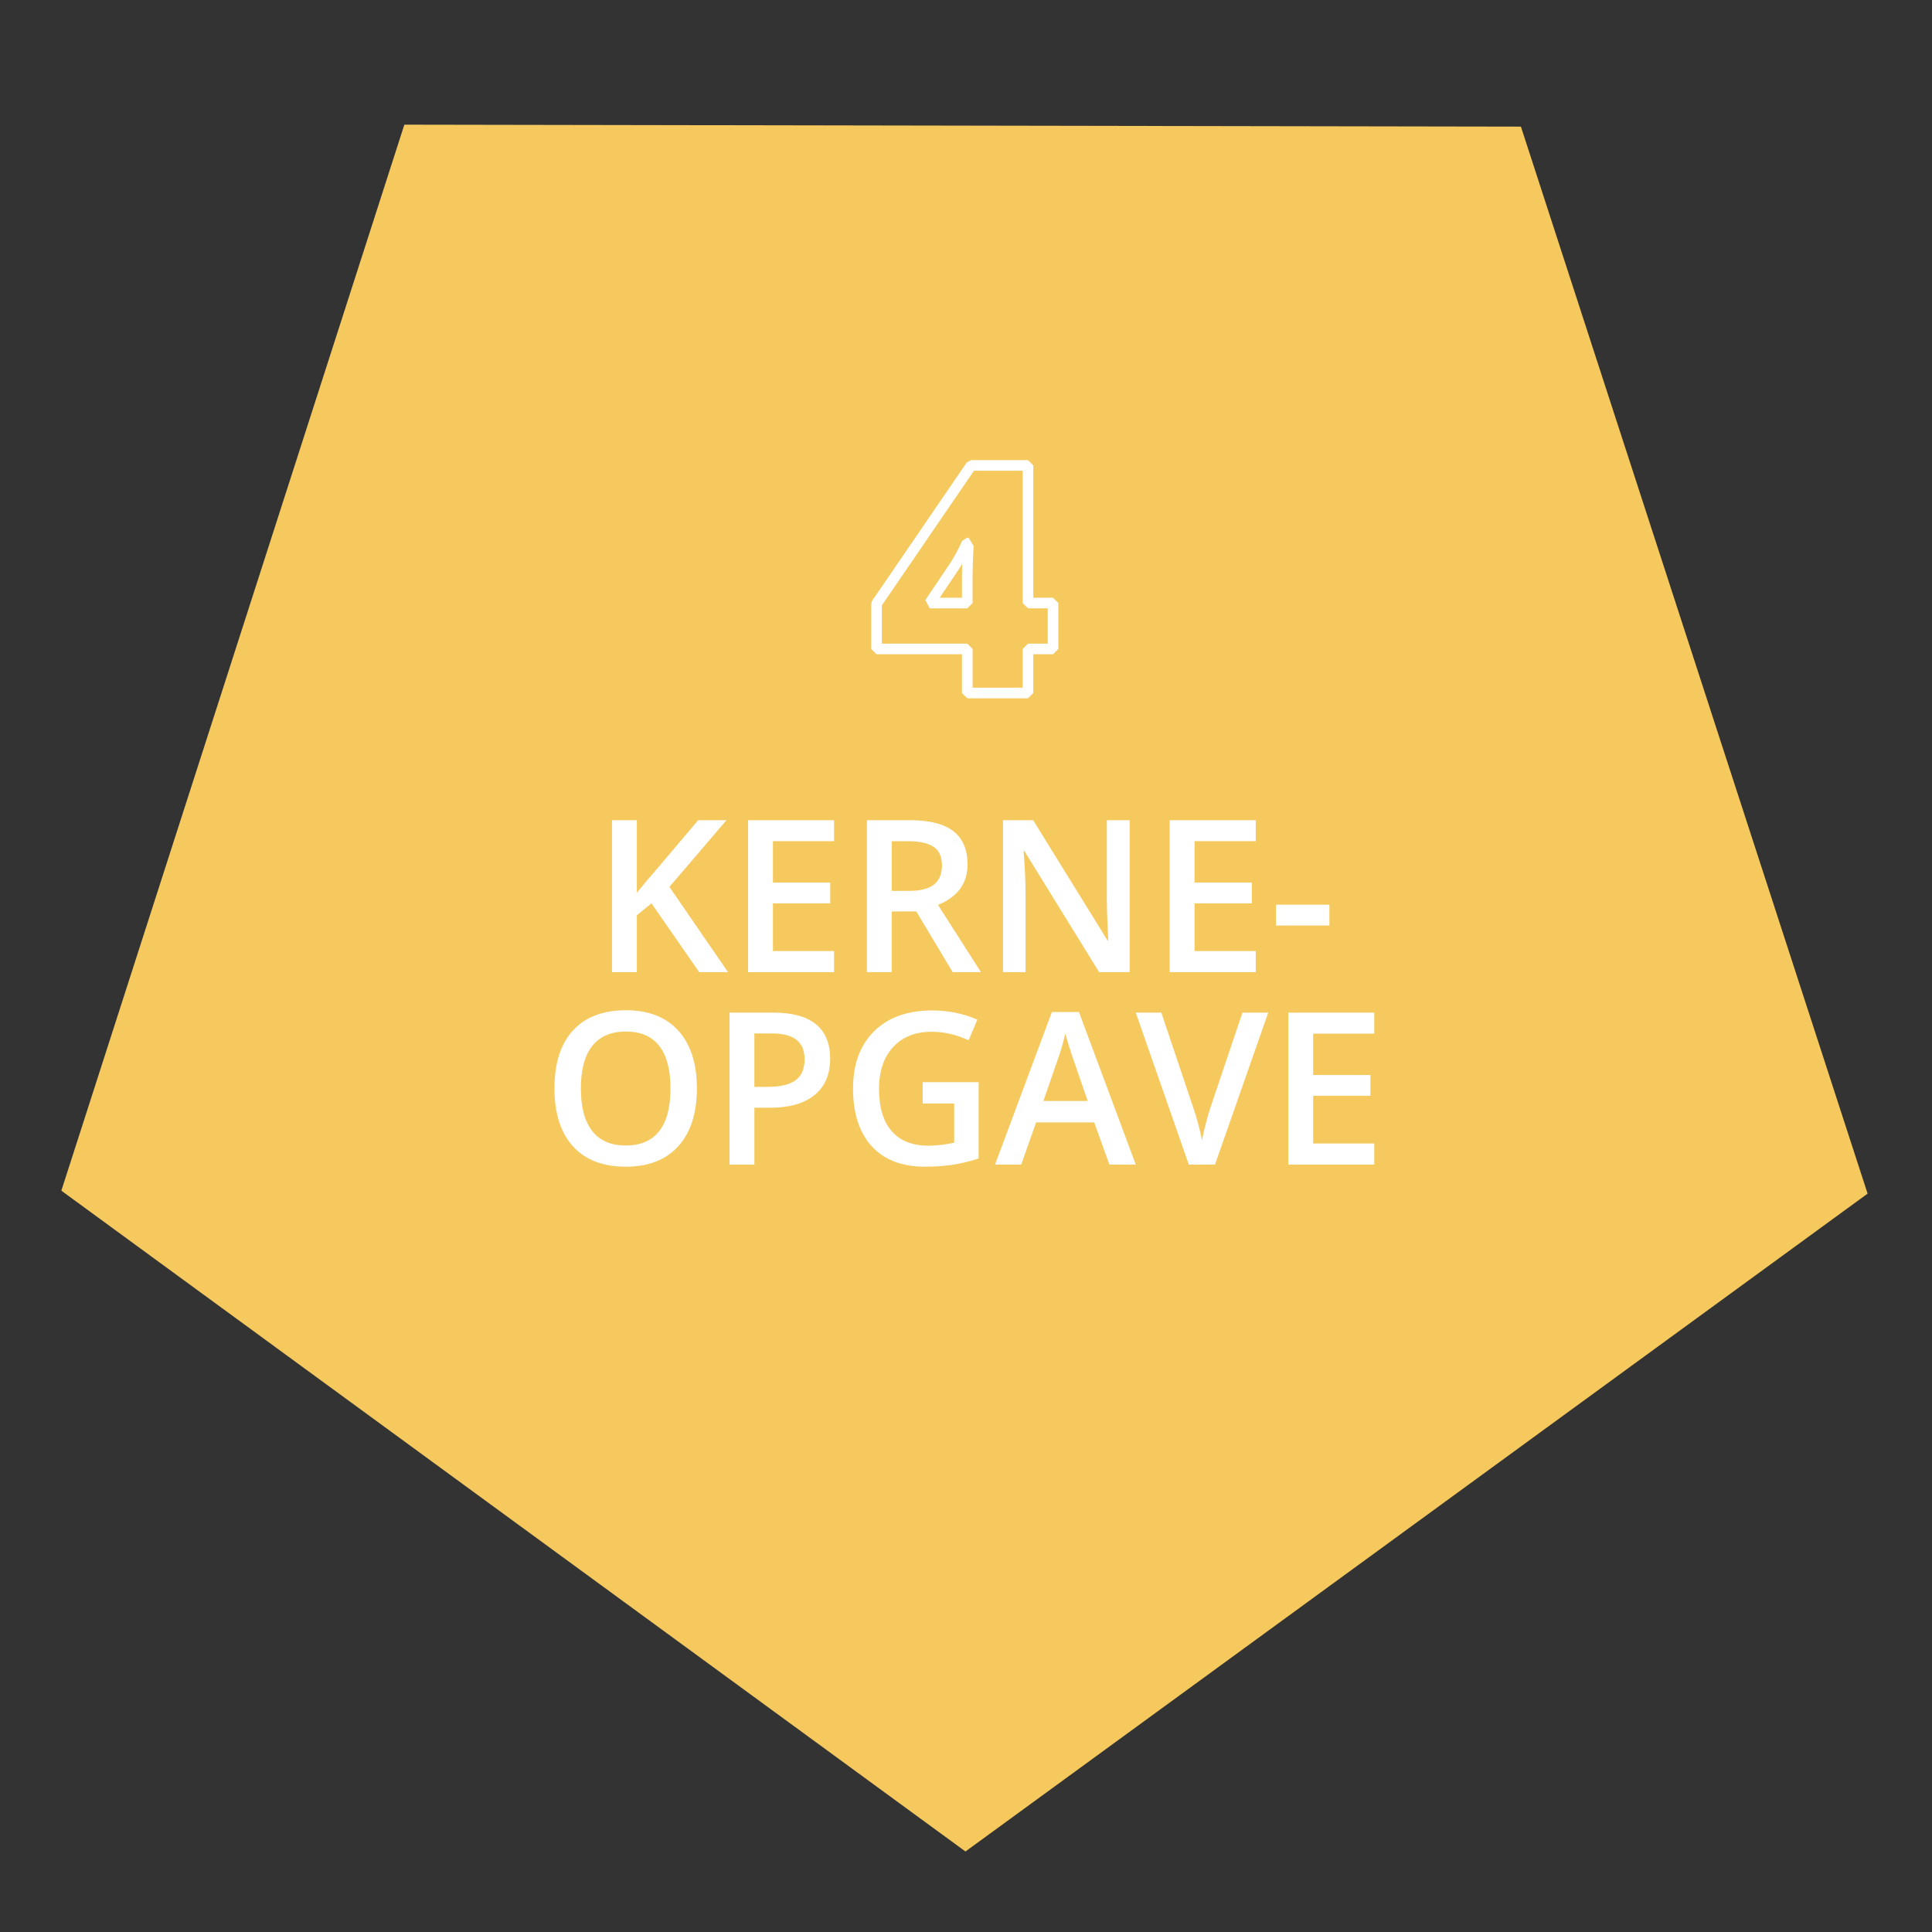 <?xml version="1.0" encoding="utf-8"?>
<!-- Generator: Adobe Illustrator 16.0.0, SVG Export Plug-In . SVG Version: 6.00 Build 0)  -->
<!DOCTYPE svg PUBLIC "-//W3C//DTD SVG 1.1//EN" "http://www.w3.org/Graphics/SVG/1.1/DTD/svg11.dtd">
<svg version="1.1" id="Layer_1" xmlns:x="http://ns.adobe.com/Extensibility/1.0/" xmlns:i="http://ns.adobe.com/AdobeIllustrator/10.0/" xmlns:graph="http://ns.adobe.com/Graphs/1.0/"
	 xmlns="http://www.w3.org/2000/svg" xmlns:xlink="http://www.w3.org/1999/xlink" x="0px" y="0px" width="120px" height="120px"
	 viewBox="0 0 120 120" enable-background="new 0 0 120 120" xml:space="preserve">
<rect x="0" y="0" width="120" height="120" fill="#333333" stroke="none"/>
<polygon fill="#F5C95E" points="7.916,72.621 59.969,110.666 111.887,72.806 91.922,11.36 27.664,11.248 "/>
<g>
	<defs>
		<rect id="SVGID_1_" x="3.811" y="7.743" width="112.189" height="107.257"/>
	</defs>
	<clipPath id="SVGID_2_">
		<use xlink:href="#SVGID_1_"  overflow="visible"/>
	</clipPath>
	<polygon clip-path="url(#SVGID_2_)" fill="none" stroke="#F5C95E" stroke-width="7" points="7.916,72.621 59.969,110.666 
		111.887,72.806 91.922,11.36 27.664,11.248 	"/>
	<path clip-path="url(#SVGID_2_)" fill="none" stroke="#FFFFFF" stroke-width="0.66" stroke-miterlimit="1" d="M57.748,37.455
		l1.567-2.33c0.276-0.432,0.524-0.896,0.744-1.392h0.106c-0.013,0.025-0.031,0.301-0.054,0.826
		c-0.022,0.526-0.032,0.943-0.032,1.252v1.644H57.748z M65.406,37.455H63.85v-8.547H60.32l-5.878,8.595v2.804h5.638v2.736h3.77
		v-2.736h1.557V37.455z"/>
	<path clip-path="url(#SVGID_2_)" fill="#FFFFFF" d="M85.358,71.025h-3.796v-2.964h3.557v-1.291h-3.557V64.2h3.796v-1.305h-5.34
		v9.44h5.34V71.025z M75.201,68.739c-0.073,0.207-0.167,0.524-0.284,0.956c-0.116,0.43-0.202,0.809-0.258,1.136
		c-0.034-0.215-0.11-0.543-0.226-0.985c-0.116-0.44-0.227-0.801-0.329-1.081l-1.971-5.869h-1.588l3.293,9.44h1.627l3.307-9.44
		h-1.602L75.201,68.739z M64.807,68.384l0.852-2.46c0.224-0.629,0.395-1.208,0.51-1.736c0.043,0.172,0.122,0.442,0.236,0.812
		c0.114,0.371,0.203,0.643,0.268,0.814l0.885,2.569H64.807z M70.546,72.336l-3.531-9.479h-1.68l-3.532,9.479h1.627l0.925-2.622
		h3.608l0.943,2.622H70.546z M57.309,68.539h1.957v2.434c-0.568,0.125-1.103,0.188-1.602,0.188c-0.99,0-1.749-0.3-2.275-0.9
		c-0.527-0.601-0.791-1.478-0.791-2.632c0-1.097,0.293-1.962,0.877-2.595c0.586-0.633,1.383-0.949,2.39-0.949
		c0.767,0,1.533,0.176,2.299,0.529l0.542-1.285c-0.882-0.379-1.816-0.568-2.802-0.568c-1.532,0-2.735,0.43-3.608,1.288
		c-0.875,0.859-1.312,2.048-1.312,3.568c0,1.541,0.387,2.734,1.161,3.58c0.775,0.846,1.878,1.269,3.307,1.269
		c0.607,0,1.172-0.039,1.695-0.116s1.068-0.209,1.637-0.394v-4.74h-3.475V68.539z M46.855,64.188h1.072
		c0.701,0,1.217,0.133,1.549,0.399c0.332,0.268,0.498,0.672,0.498,1.214c0,0.586-0.186,1.017-0.555,1.292
		c-0.371,0.275-0.953,0.413-1.744,0.413h-0.82V64.188z M50.682,63.619c-0.588-0.482-1.471-0.724-2.651-0.724h-2.718v9.44h1.543
		v-3.532h0.982c1.191,0,2.11-0.263,2.756-0.788c0.646-0.524,0.969-1.28,0.969-2.267C51.562,64.812,51.268,64.102,50.682,63.619
		 M36.785,64.968c0.473-0.598,1.17-0.896,2.096-0.896c0.918,0,1.606,0.299,2.069,0.896c0.463,0.6,0.694,1.478,0.694,2.636
		c0,1.175-0.233,2.059-0.7,2.653c-0.468,0.595-1.159,0.892-2.076,0.892c-0.921,0-1.616-0.302-2.086-0.901
		c-0.469-0.601-0.704-1.482-0.704-2.644C36.078,66.445,36.314,65.567,36.785,64.968 M42.135,64.02
		c-0.766-0.849-1.851-1.272-3.254-1.272c-1.425,0-2.521,0.418-3.289,1.253c-0.77,0.835-1.153,2.031-1.153,3.59
		s0.382,2.761,1.146,3.606s1.859,1.269,3.284,1.269c1.407,0,2.495-0.426,3.265-1.278c0.768-0.853,1.151-2.048,1.151-3.583
		C43.284,66.062,42.901,64.867,42.135,64.02"/>
	<path clip-path="url(#SVGID_2_)" fill="#FFFFFF" d="M82.572,56.193h-3.318v1.291h3.318V56.193z M77.995,59.072h-3.798v-2.963h3.559
		v-1.292h-3.559v-2.57h3.798v-1.304h-5.341v9.44h5.341V59.072z M70.162,50.943h-1.414v4.946c0,0.349,0.013,0.834,0.039,1.456
		c0.025,0.622,0.043,0.982,0.052,1.082H68.8l-4.63-7.484h-1.872v9.44h1.401v-4.907c0-0.663-0.03-1.395-0.092-2.196l-0.031-0.419
		h0.052l4.642,7.522h1.893V50.943z M56.912,56.612l2.26,3.771h1.757l-2.667-4.177c1.223-0.5,1.834-1.337,1.834-2.512
		c0-0.921-0.293-1.61-0.878-2.067c-0.586-0.456-1.487-0.684-2.706-0.684h-2.667v9.44h1.544v-3.771H56.912z M55.389,52.248h1.02
		c0.701,0,1.228,0.117,1.576,0.349c0.348,0.232,0.522,0.616,0.522,1.149c0,0.526-0.161,0.922-0.483,1.188
		c-0.324,0.267-0.845,0.401-1.563,0.401h-1.071V52.248z M51.805,59.072h-3.797v-2.963h3.559v-1.292h-3.559v-2.57h3.797v-1.304h-5.34
		v9.44h5.34V59.072z M41.576,55.083c0.715-0.822,1.896-2.203,3.545-4.14h-1.756l-2.551,3.015c-0.418,0.478-0.837,0.975-1.259,1.492
		v-4.507h-1.543v9.44h1.543v-3.532l0.91-0.742l2.964,4.274h1.789L41.576,55.083z"/>
</g>
</svg>
